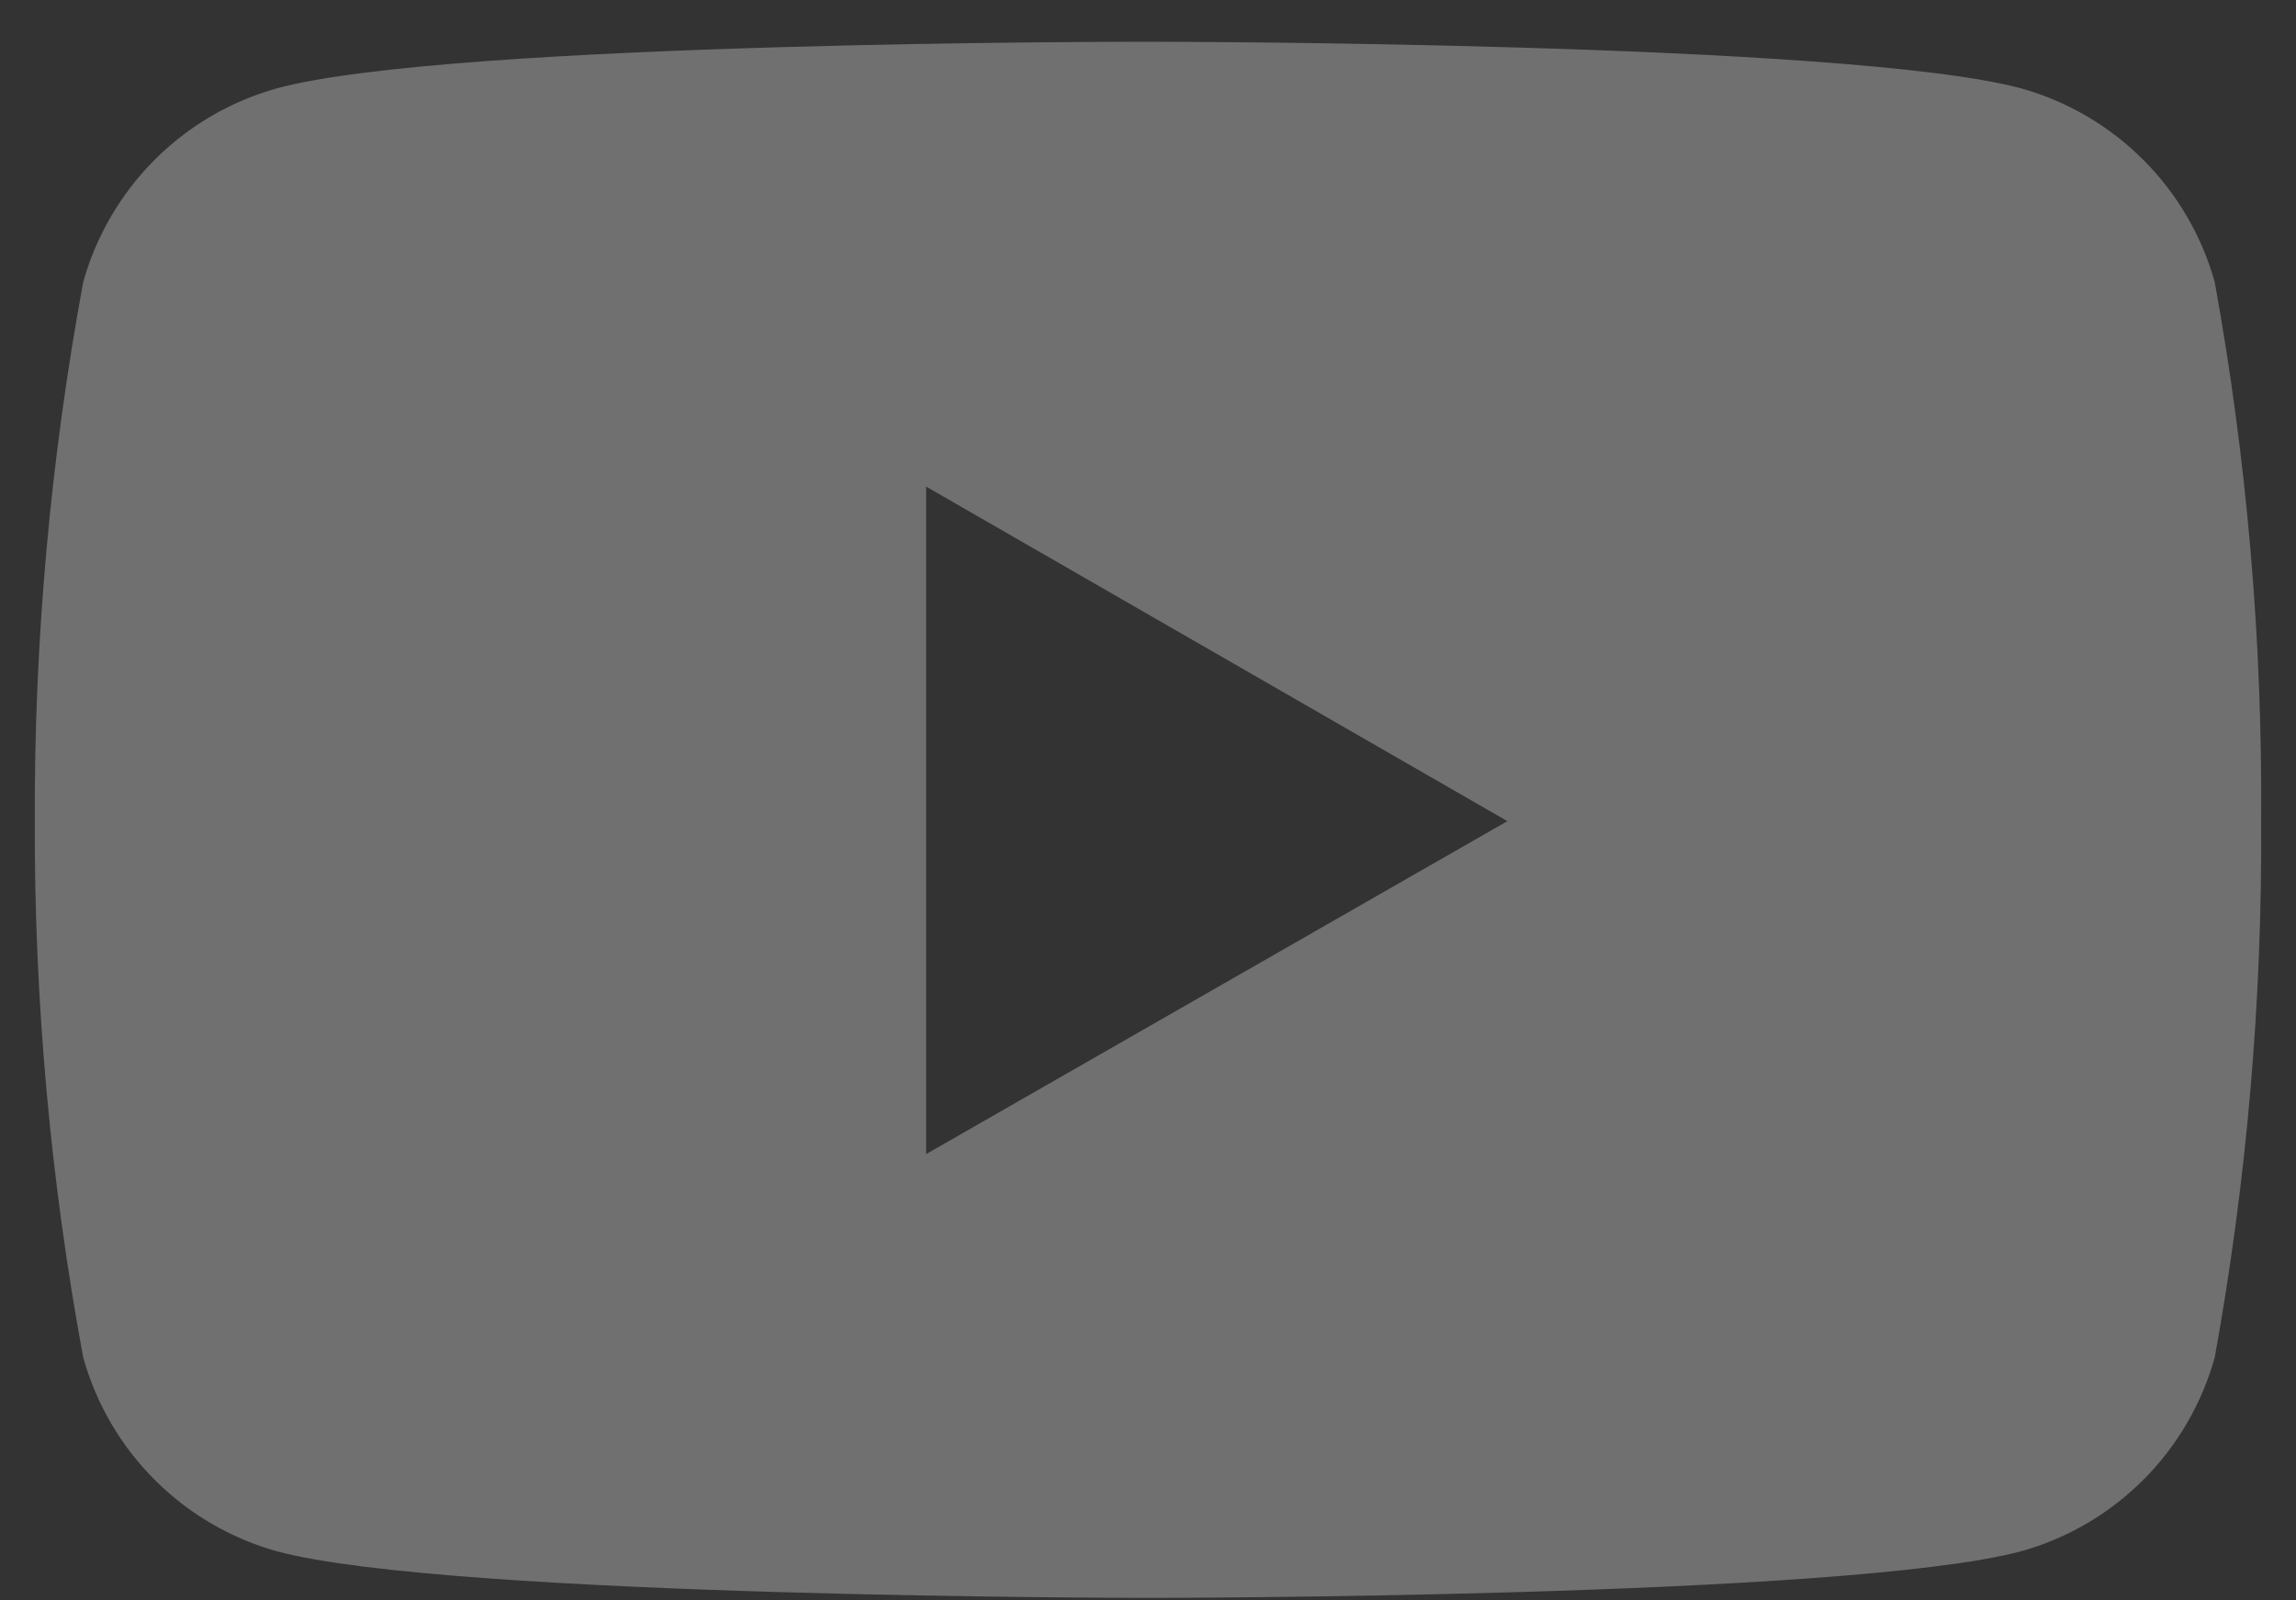 <svg width="33" height="23" viewBox="0 0 33 23" fill="none" xmlns="http://www.w3.org/2000/svg">
<rect x="0" y="0" width="33" height="23" fill="#333333" stroke="none"/>
<path d="M31.832 4.054C31.646 3.389 31.292 2.784 30.804 2.296C30.316 1.808 29.711 1.454 29.046 1.269C26.552 0.6 16.514 0.6 16.514 0.6C16.514 0.6 6.501 0.587 3.981 1.269C3.317 1.454 2.711 1.808 2.223 2.296C1.736 2.784 1.382 3.389 1.196 4.054C0.724 6.607 0.491 9.2 0.5 11.796C0.492 14.383 0.725 16.965 1.196 19.509C1.382 20.174 1.735 20.78 2.223 21.267C2.711 21.756 3.317 22.109 3.981 22.295C6.473 22.964 16.514 22.964 16.514 22.964C16.514 22.964 26.525 22.964 29.046 22.295C29.711 22.11 30.317 21.756 30.805 21.268C31.293 20.78 31.646 20.174 31.832 19.509C32.293 16.964 32.516 14.382 32.499 11.796C32.518 9.2 32.295 6.608 31.832 4.054ZM13.311 16.586V6.993L21.665 11.801L13.311 16.586Z" fill="white" fill-opacity="0.3"/>
</svg>
